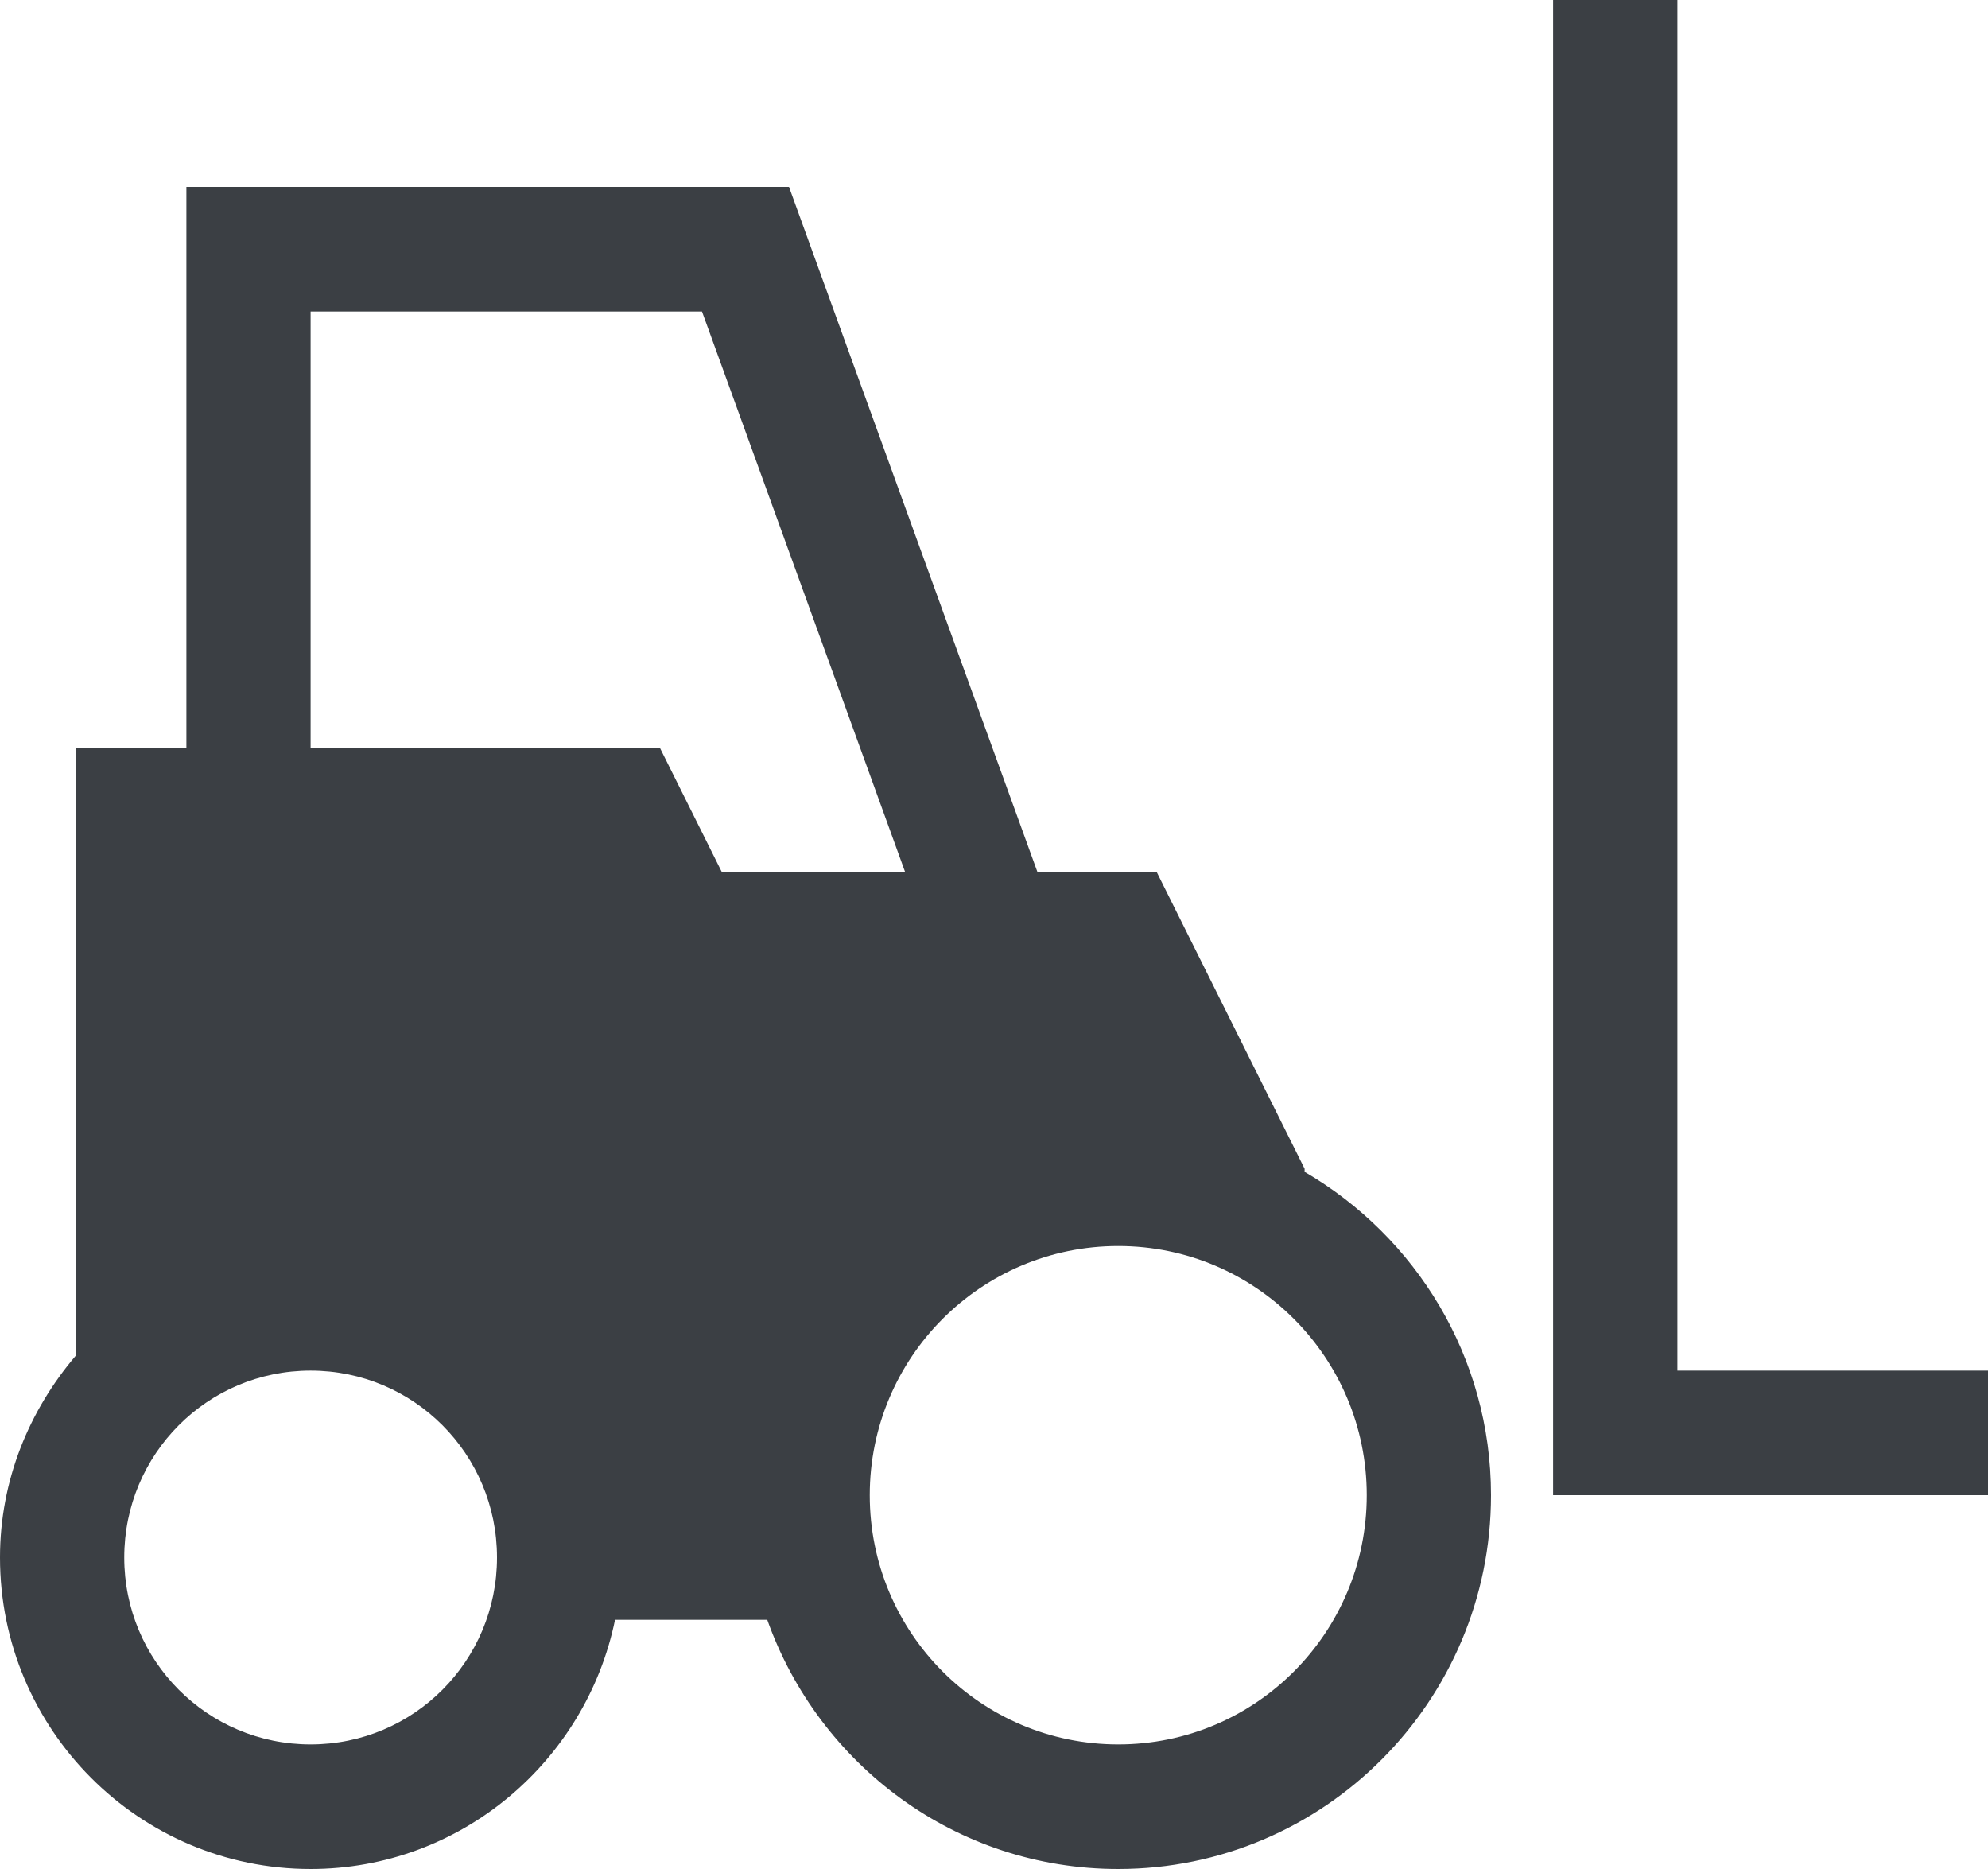 <svg width="50" height="47" viewBox="0 0 50 47" fill="none" xmlns="http://www.w3.org/2000/svg">
<path d="M50 37.6H39.062V0H42.188V34.467H50V37.6Z" fill="#3B3F44"/>
<path d="M32.812 29.469V29.391L29.094 21.933H26.094L19.844 4.7H4.688V18.8H1.906V34.091C0.734 35.469 0 37.224 0 39.167C0 43.491 3.5 47 7.812 47C11.578 47 14.734 44.305 15.469 40.733H19.297C20.594 44.384 24.047 47 28.125 47C33.297 47 37.5 42.786 37.5 37.6C37.5 34.122 35.609 31.099 32.812 29.469ZM12.5 39.167C12.5 41.767 10.406 43.867 7.812 43.867C5.219 43.867 3.125 41.767 3.125 39.167C3.125 36.566 5.219 34.467 7.812 34.467C10.406 34.467 12.5 36.566 12.5 39.167ZM34.375 37.6C34.375 41.062 31.578 43.867 28.125 43.867C24.672 43.867 21.875 41.062 21.875 37.6C21.875 34.138 24.672 31.334 28.125 31.334C31.578 31.334 34.375 34.138 34.375 37.6ZM17.656 7.834L22.766 21.933H18.156L16.594 18.8H7.812V7.834H17.656Z" fill="#3B3F44"/>
</svg>
